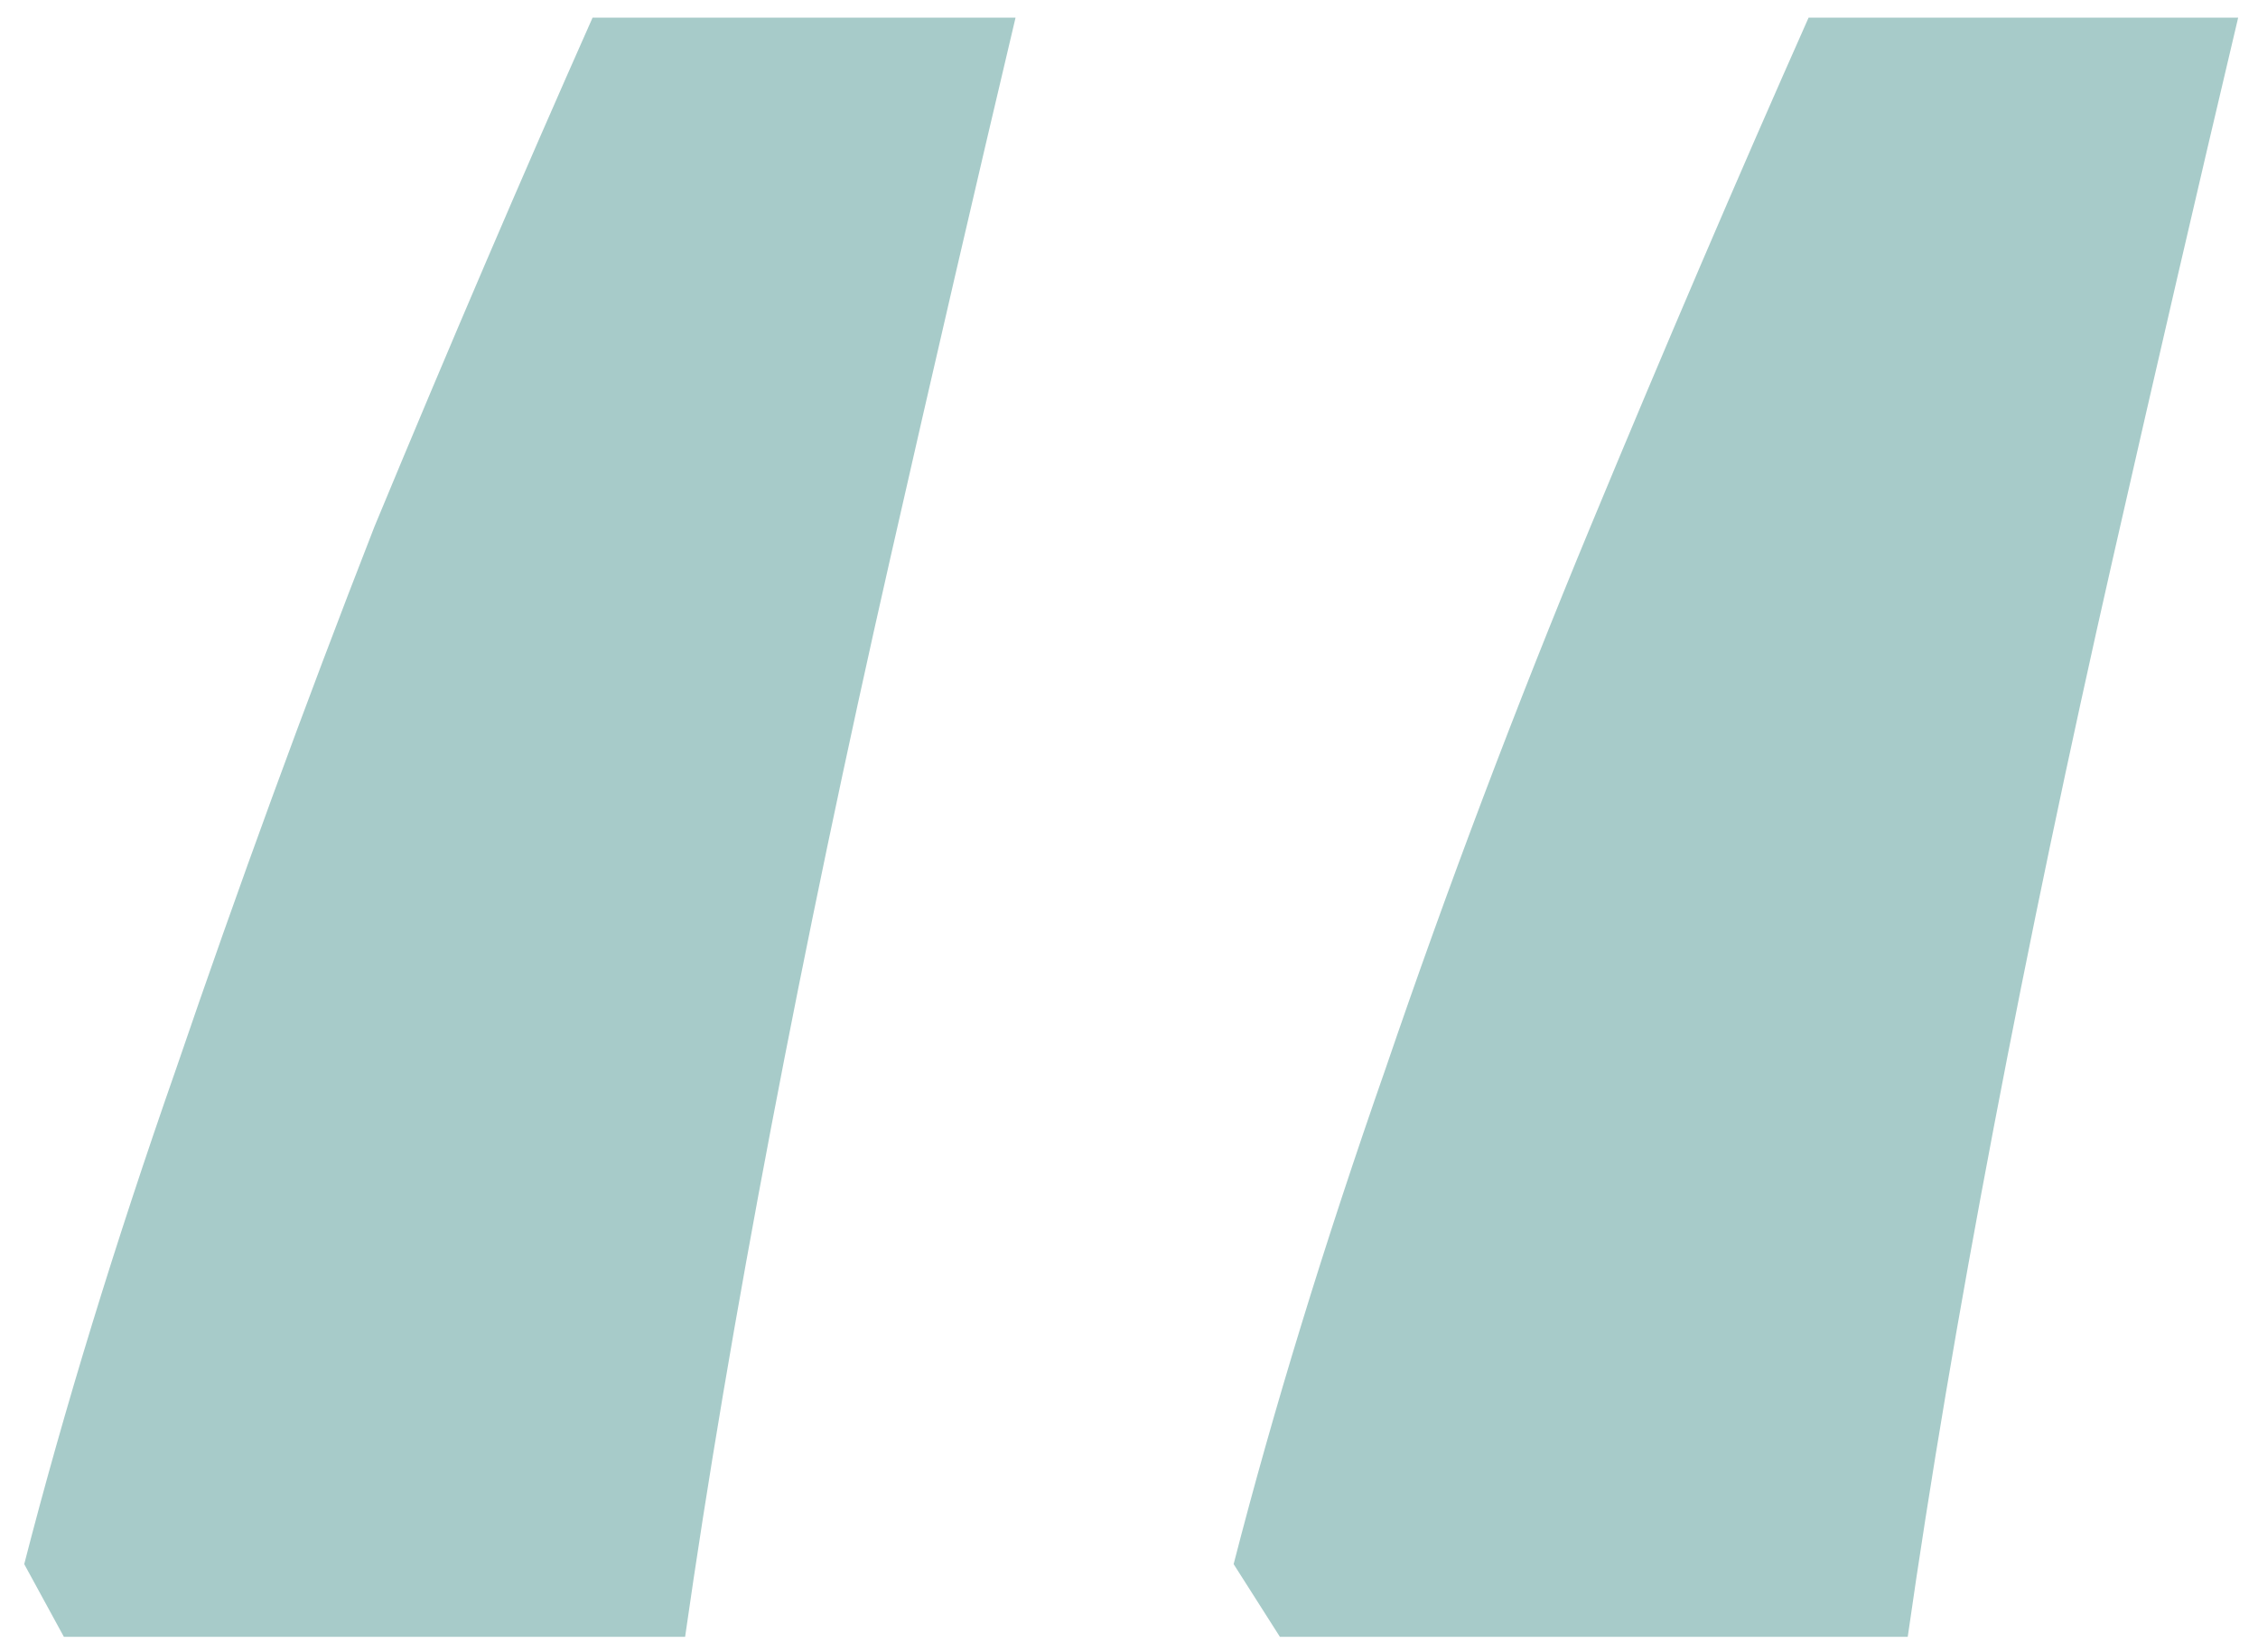 <?xml version="1.0" encoding="UTF-8"?> <svg xmlns="http://www.w3.org/2000/svg" width="41" height="30" viewBox="0 0 41 30" fill="none"><path d="M40.64 0.32C39.92 3.36 39.16 6.64 38.36 10.16C37.56 13.68 36.84 17.12 36.2 20.48C35.56 23.84 35.04 26.92 34.64 29.72H23.24L22.4 28.4C23.12 25.6 24.04 22.6 25.16 19.4C26.28 16.12 27.52 12.84 28.88 9.56C30.24 6.28 31.56 3.2 32.84 0.32H40.64ZM18.44 0.32C17.72 3.36 16.96 6.64 16.16 10.16C15.36 13.68 14.64 17.12 14 20.48C13.36 23.84 12.84 26.92 12.44 29.72H1.16L0.44 28.4C1.16 25.6 2.08 22.6 3.2 19.4C4.32 16.12 5.52 12.84 6.8 9.56C8.16 6.28 9.48 3.2 10.76 0.32H18.44Z" fill="#A7CBC9"></path></svg> 